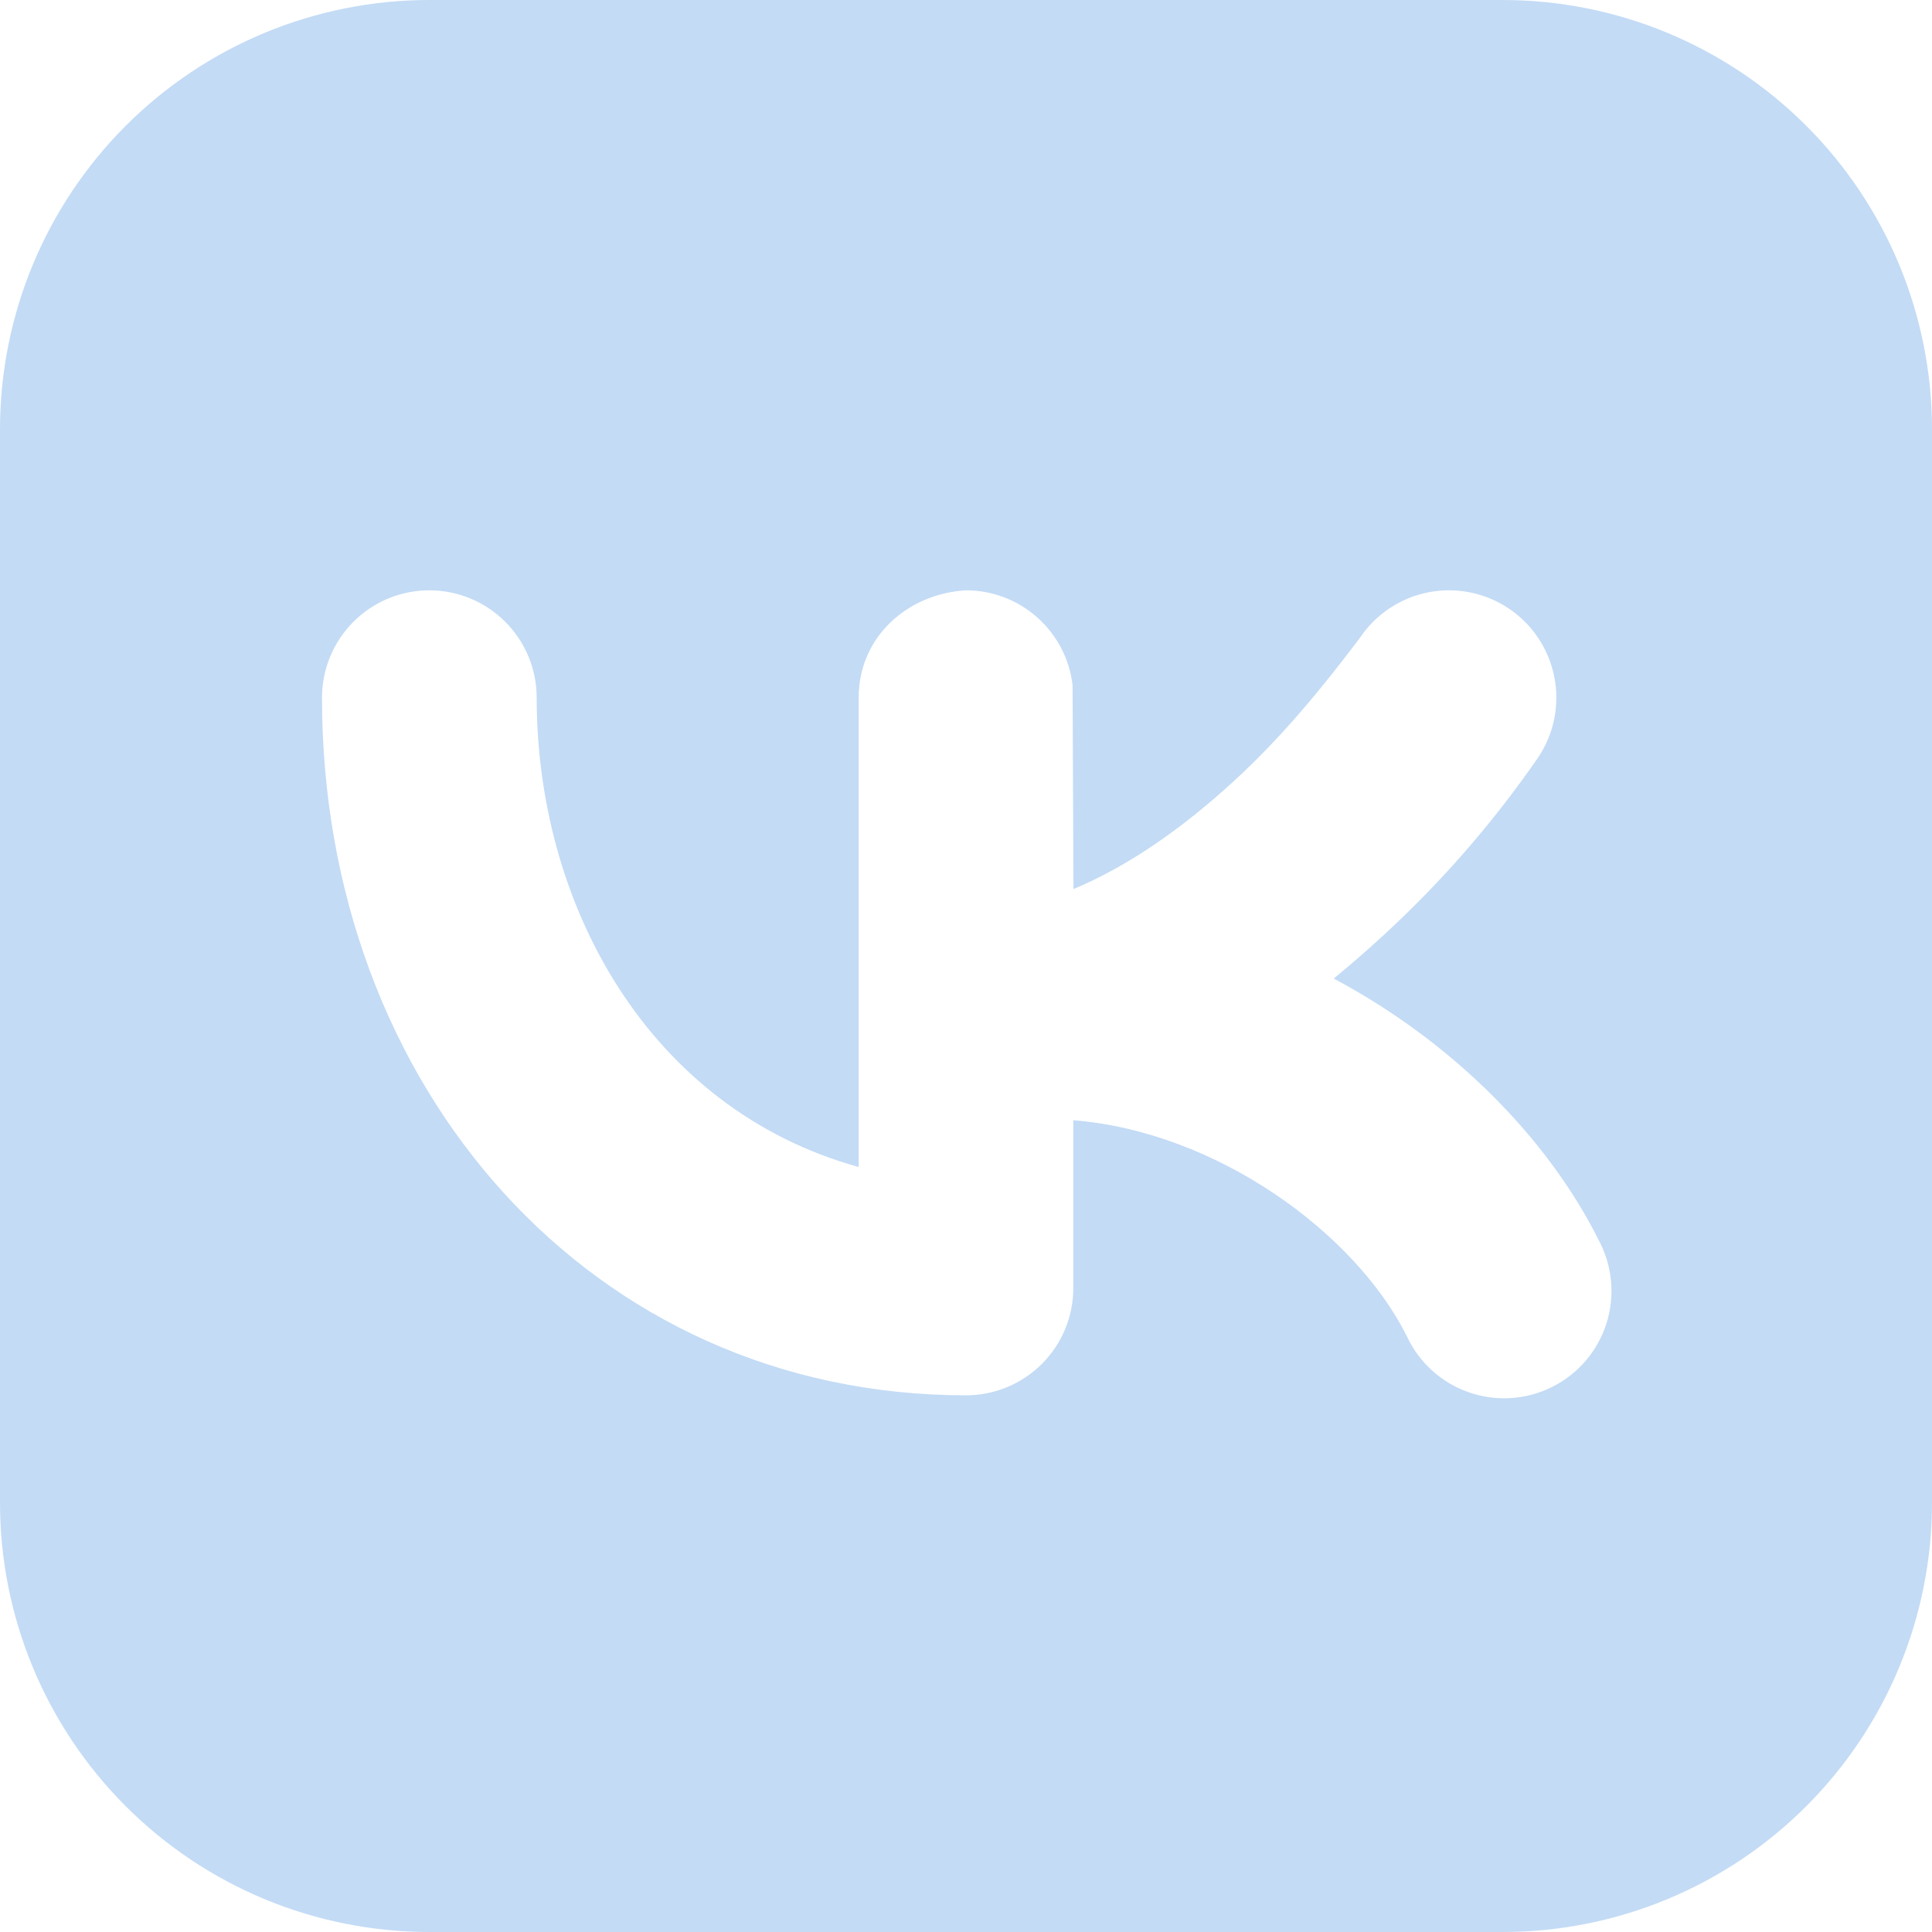 <?xml version="1.0" encoding="UTF-8"?> <svg xmlns="http://www.w3.org/2000/svg" width="42" height="42" viewBox="0 0 42 42" fill="none"><path fill-rule="evenodd" clip-rule="evenodd" d="M9.333 0C6.858 0 4.484 0.983 2.734 2.734C0.983 4.484 0 6.858 0 9.333V32.667C0 35.142 0.983 37.516 2.734 39.266C4.484 41.017 6.858 42 9.333 42H32.667C35.142 42 37.516 41.017 39.266 39.266C41.017 37.516 42 35.142 42 32.667V9.333C42 6.858 41.017 4.484 39.266 2.734C37.516 0.983 35.142 0 32.667 0H9.333ZM33.441 16.462C33.785 15.947 33.91 15.317 33.788 14.71C33.667 14.103 33.31 13.569 32.795 13.225C32.28 12.882 31.65 12.757 31.043 12.878C30.436 12.999 29.902 13.357 29.559 13.872C28.733 14.968 27.867 16.018 26.854 16.952C25.681 18.034 24.493 18.846 23.336 19.327L23.317 14.894C23.25 14.326 22.977 13.803 22.55 13.423C22.123 13.043 21.572 12.833 21 12.833C19.735 12.906 18.667 13.839 18.667 15.167V25.37C14.121 24.11 11.667 19.7 11.667 15.167C11.667 14.548 11.421 13.954 10.983 13.517C10.546 13.079 9.952 12.833 9.333 12.833C8.714 12.833 8.121 13.079 7.683 13.517C7.246 13.954 7 14.548 7 15.167C7 23.641 12.857 30.333 21 30.333C21.619 30.333 22.212 30.087 22.65 29.65C23.087 29.212 23.333 28.619 23.333 28V24.353C26.441 24.6 29.456 26.796 30.581 29.043C30.712 29.327 30.898 29.581 31.13 29.791C31.361 30.002 31.632 30.163 31.927 30.266C32.222 30.37 32.535 30.413 32.846 30.393C33.158 30.373 33.463 30.291 33.742 30.151C34.022 30.012 34.27 29.817 34.473 29.58C34.676 29.342 34.829 29.066 34.924 28.768C35.018 28.47 35.051 28.156 35.022 27.845C34.992 27.534 34.901 27.232 34.753 26.957C33.637 24.724 31.556 22.636 28.994 21.273C29.339 20.99 29.682 20.693 30.021 20.382C31.306 19.209 32.454 17.894 33.441 16.462Z" fill="#C3DBF5"></path></svg> 
